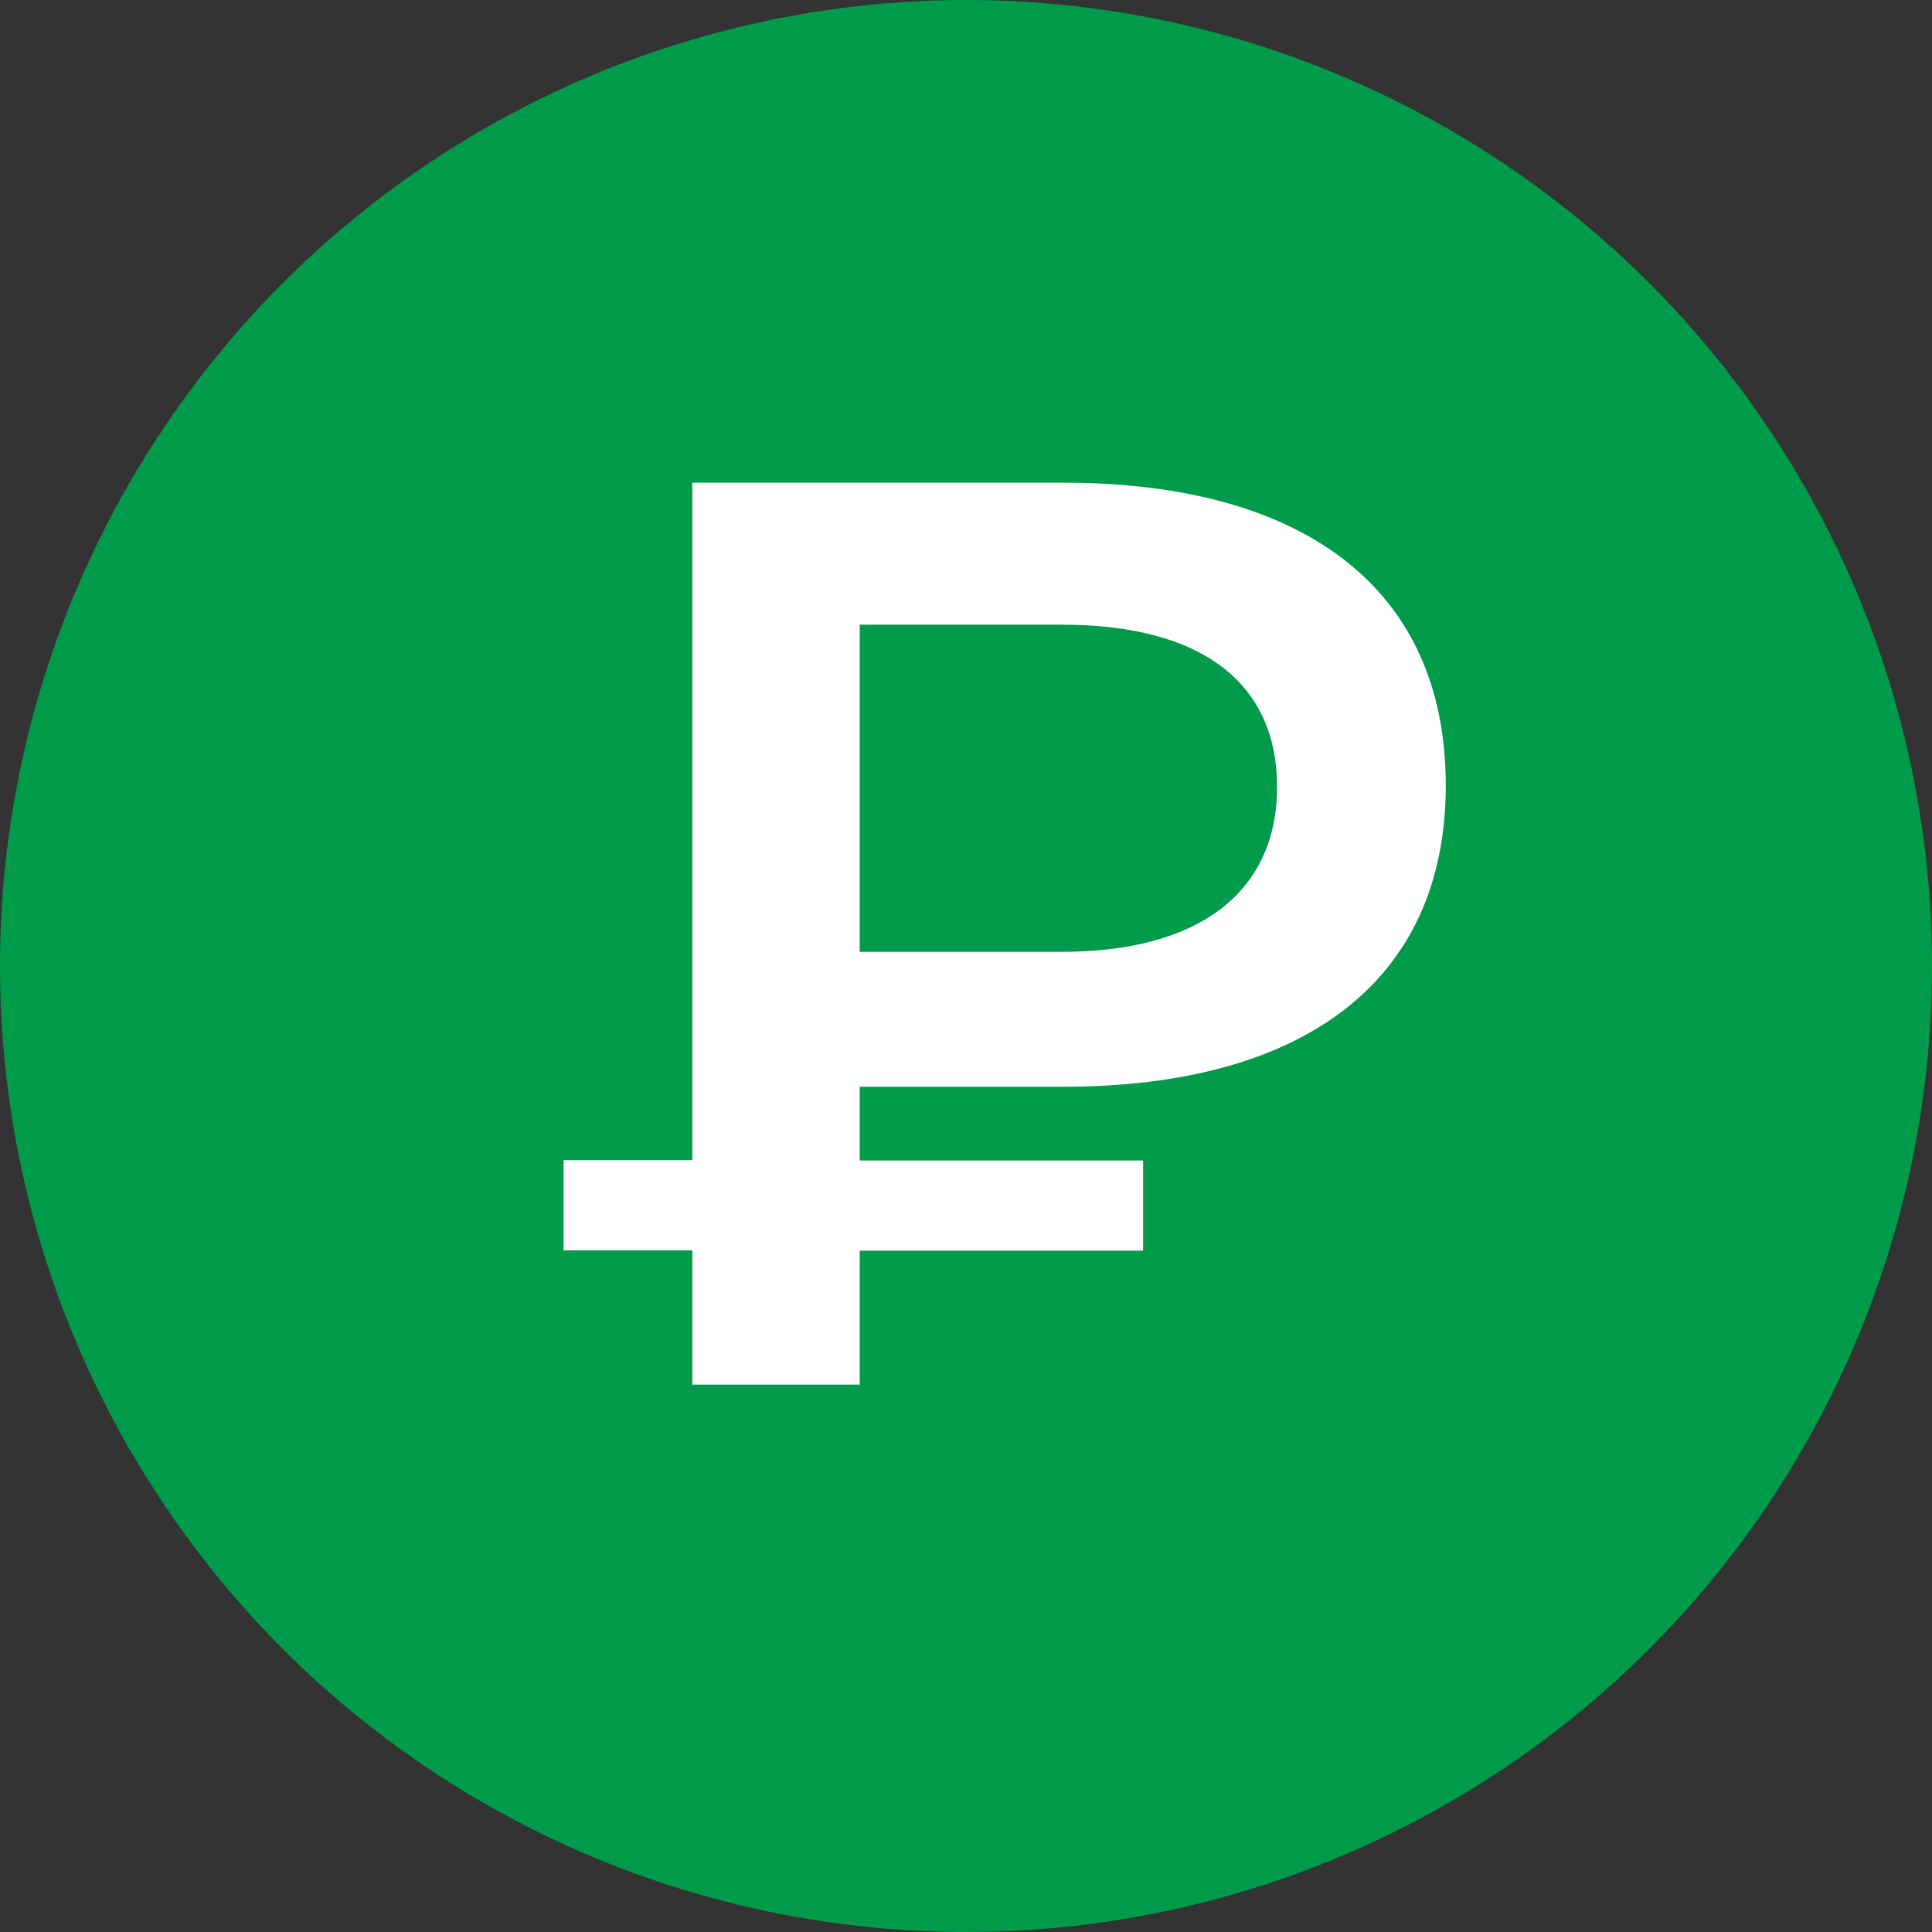<svg xmlns="http://www.w3.org/2000/svg" width="24" height="24" viewBox="0 0 24 24">
  <rect x="0" y="0" width="24" height="24" fill="#333333" stroke="none"/>
  <g id="cashback" transform="translate(-72 -227)">
    <circle id="Эллипс_35" data-name="Эллипс 35" cx="12" cy="12" r="12" transform="translate(72 227)" fill="#009b4a"/>
    <path id="Контур_102" data-name="Контур 102" d="M6.688-3.7c2.944,0,4.752-1.28,4.752-3.744,0-2.48-1.808-3.76-4.752-3.76H2.08v8.416H.48v1.12h1.6V0H4.16V-1.664H7.68v-1.12H4.16V-3.7ZM9.344-7.424c0,1.3-.96,2.048-2.672,2.048H4.16V-9.44H6.672C8.384-9.44,9.344-8.736,9.344-7.424Z" transform="translate(78.52 244.2)" fill="#fff"/>
  </g>
</svg>
